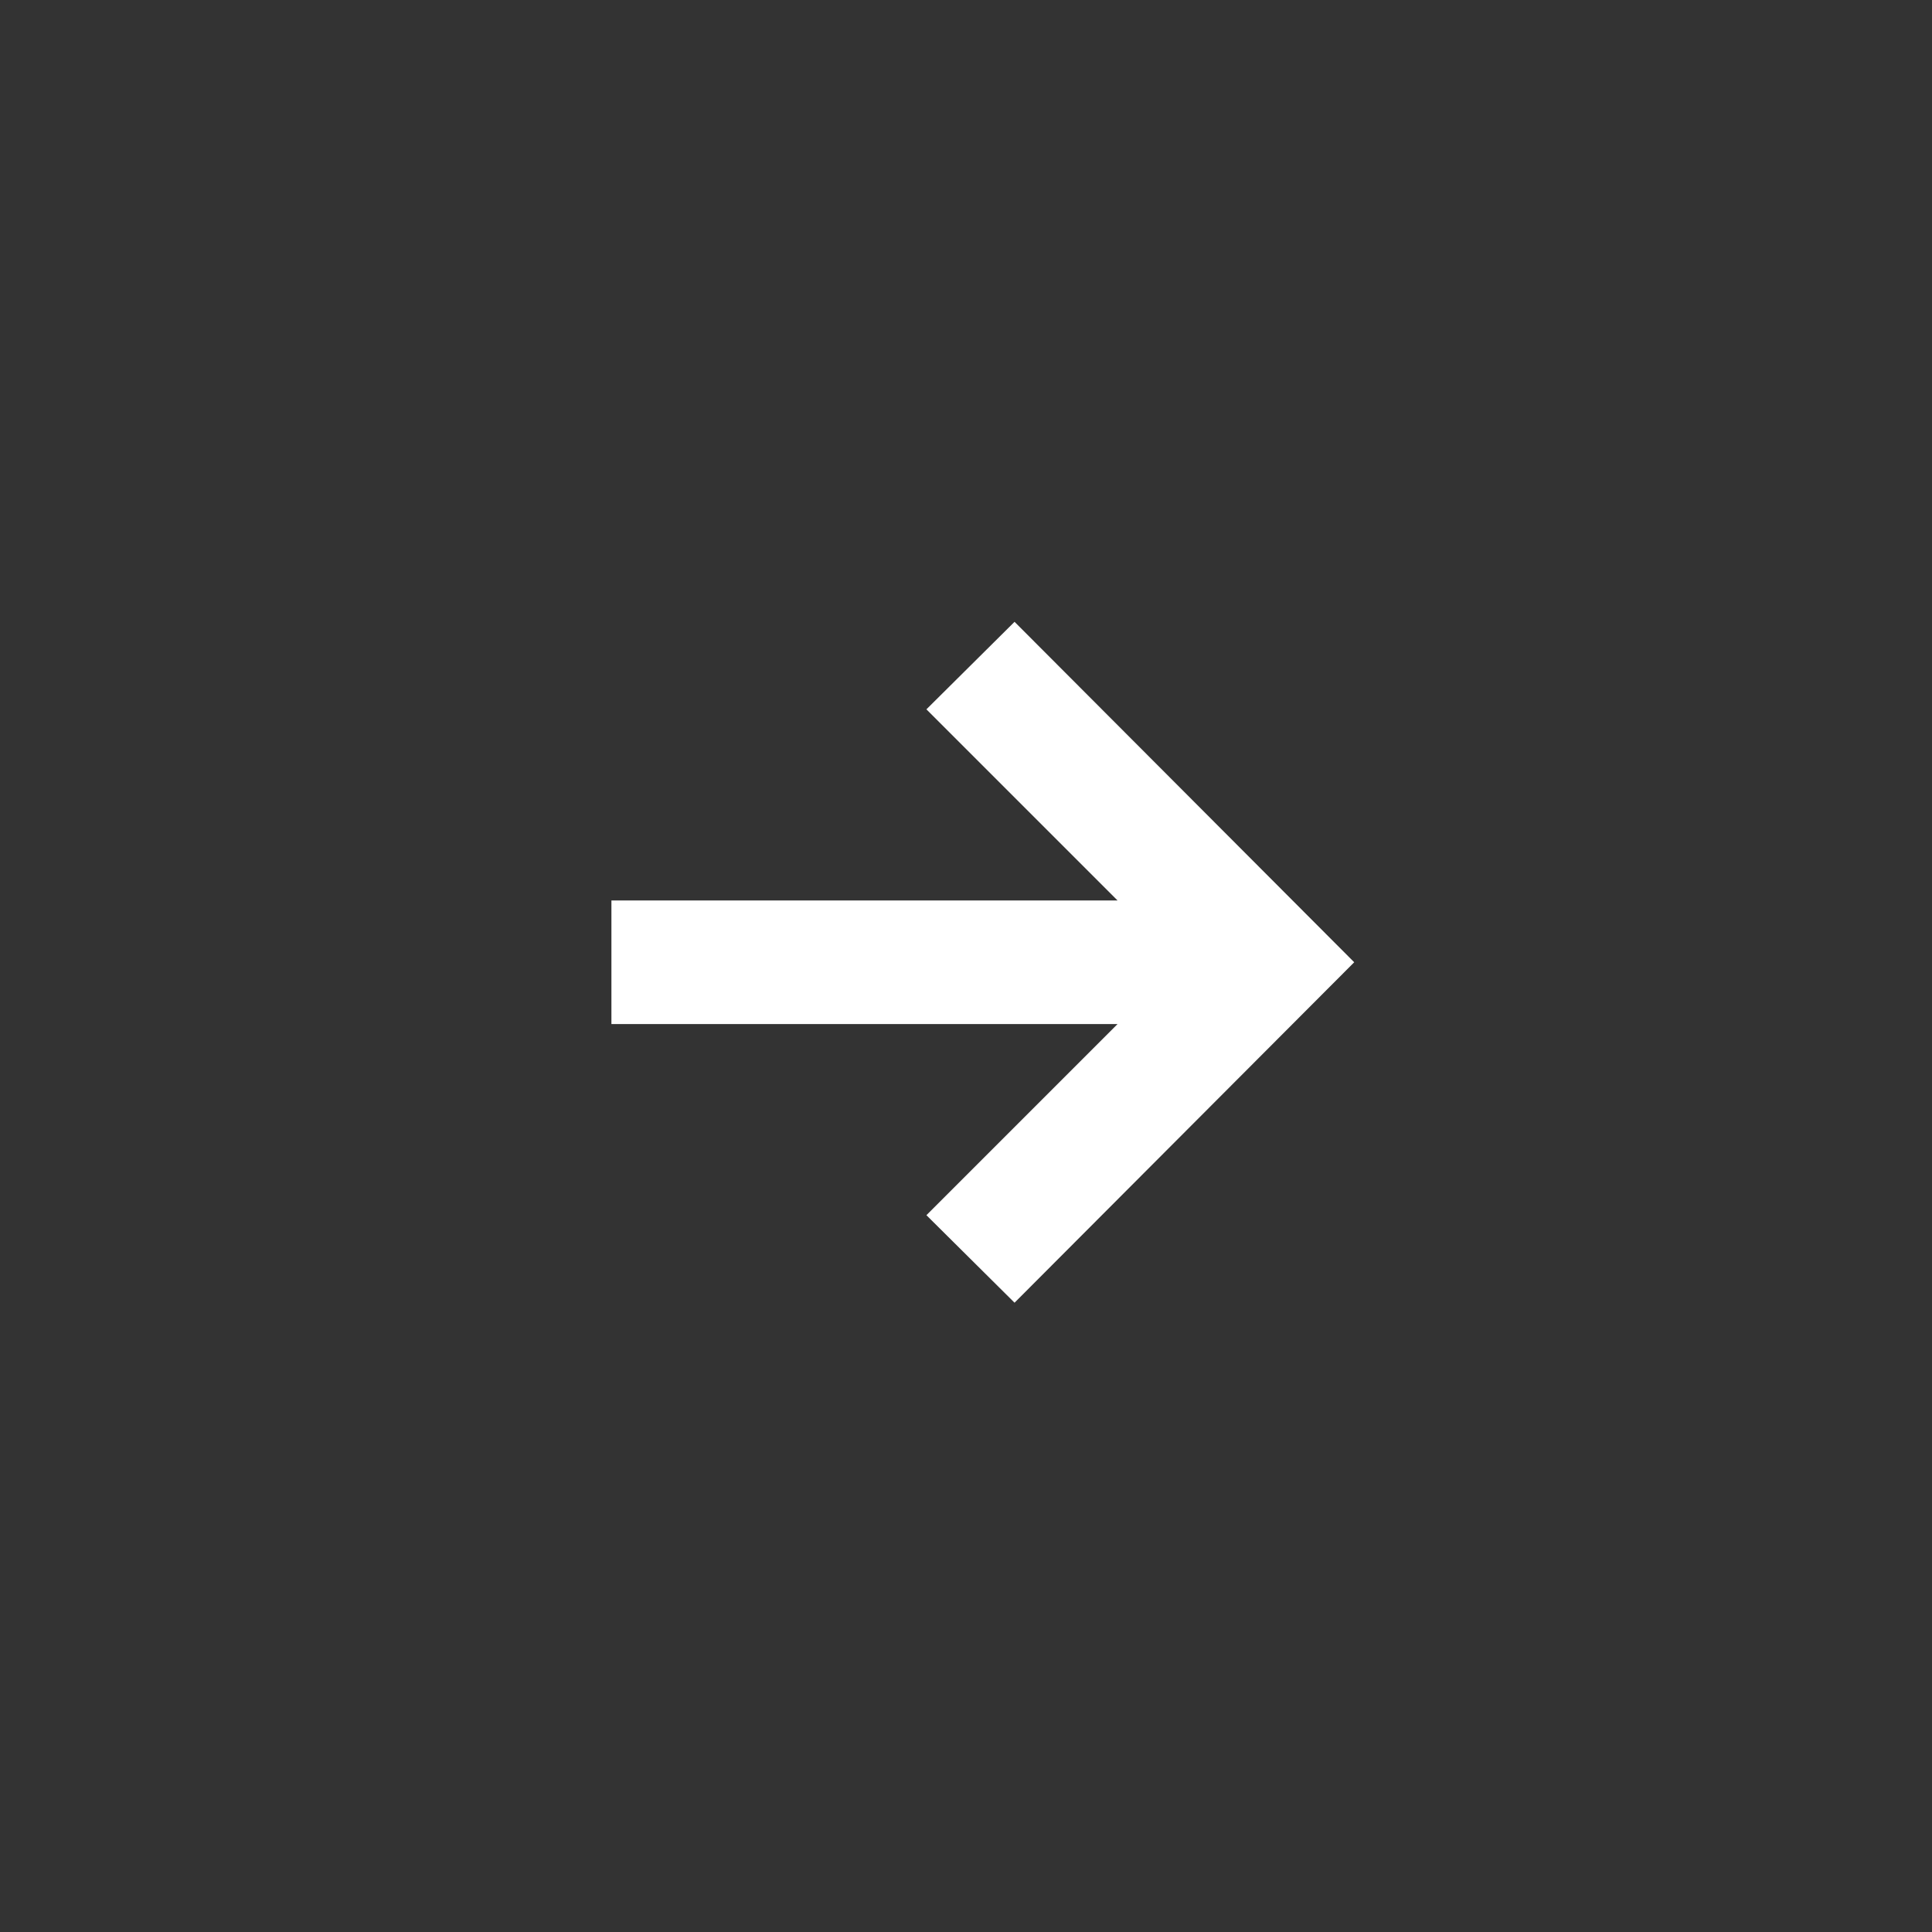 <svg width="47" height="47" viewBox="0 0 47 47" fill="none" xmlns="http://www.w3.org/2000/svg">
<rect x="0" y="0" width="47" height="47" fill="#333333" stroke="none"/>
<path d="M24.681 15.127L22.537 17.256L27.187 21.906H14.874V24.912H27.187L22.537 29.562L24.681 31.691L32.944 23.409L24.681 15.127Z" fill="white"/>
</svg>
